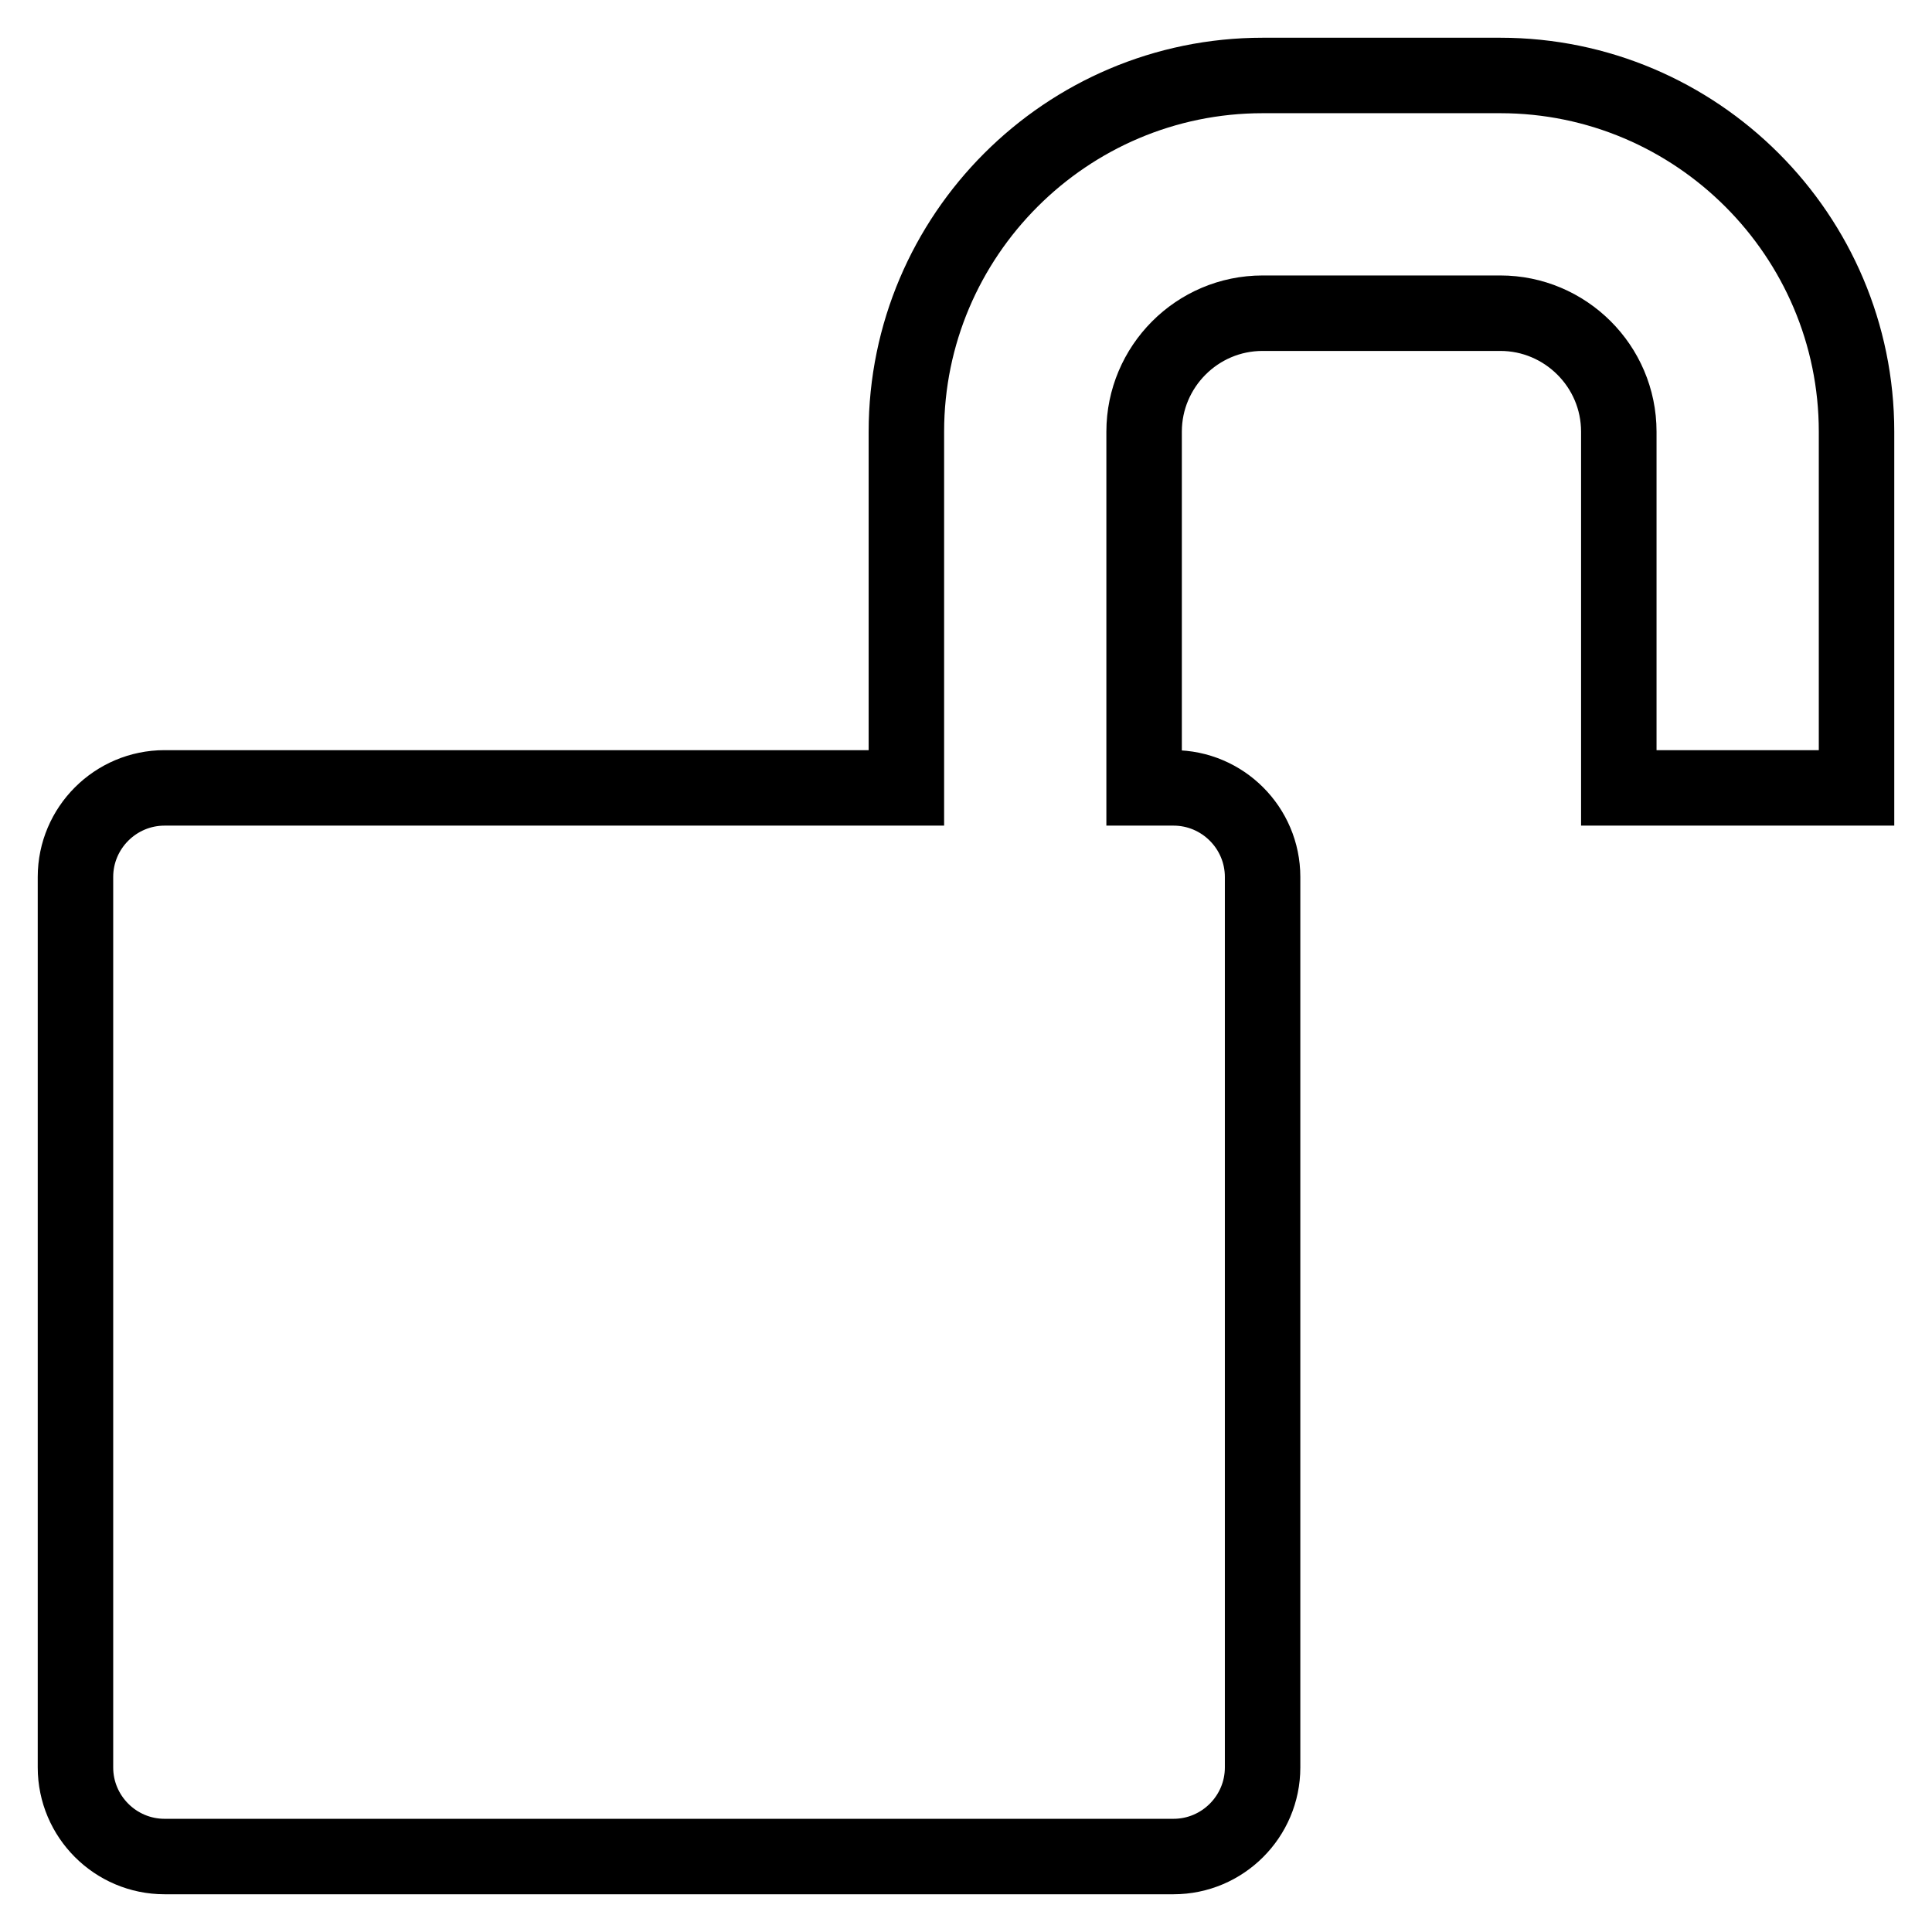 <?xml version="1.0" encoding="utf-8"?>
<!-- Svg Vector Icons : http://www.onlinewebfonts.com/icon -->
<!DOCTYPE svg PUBLIC "-//W3C//DTD SVG 1.1//EN" "http://www.w3.org/Graphics/SVG/1.1/DTD/svg11.dtd">
<svg version="1.1" xmlns="http://www.w3.org/2000/svg" xmlns:xlink="http://www.w3.org/1999/xlink" x="0px" y="0px" viewBox="0 0 256 256" enable-background="new 0 0 256 256" xml:space="preserve">
<g> <path stroke-width="10" fill-opacity="0" stroke="#000000"  d="M198.8,10c26,0,47.2,21.2,47.2,47.2v47.2h-31.5V57.2c0-8.7-7.1-15.7-15.7-15.7h-31.5 c-8.7,0-15.7,7.1-15.7,15.7v47.2h3.9c6.5,0,11.8,5.3,11.8,11.8v118c0,6.5-5.3,11.8-11.8,11.8H21.8c-6.5,0-11.8-5.3-11.8-11.8v-118 c0-6.5,5.3-11.8,11.8-11.8h98.3V57.2c0-26,21.2-47.2,47.2-47.2H198.8L198.8,10z"/></g>
</svg>